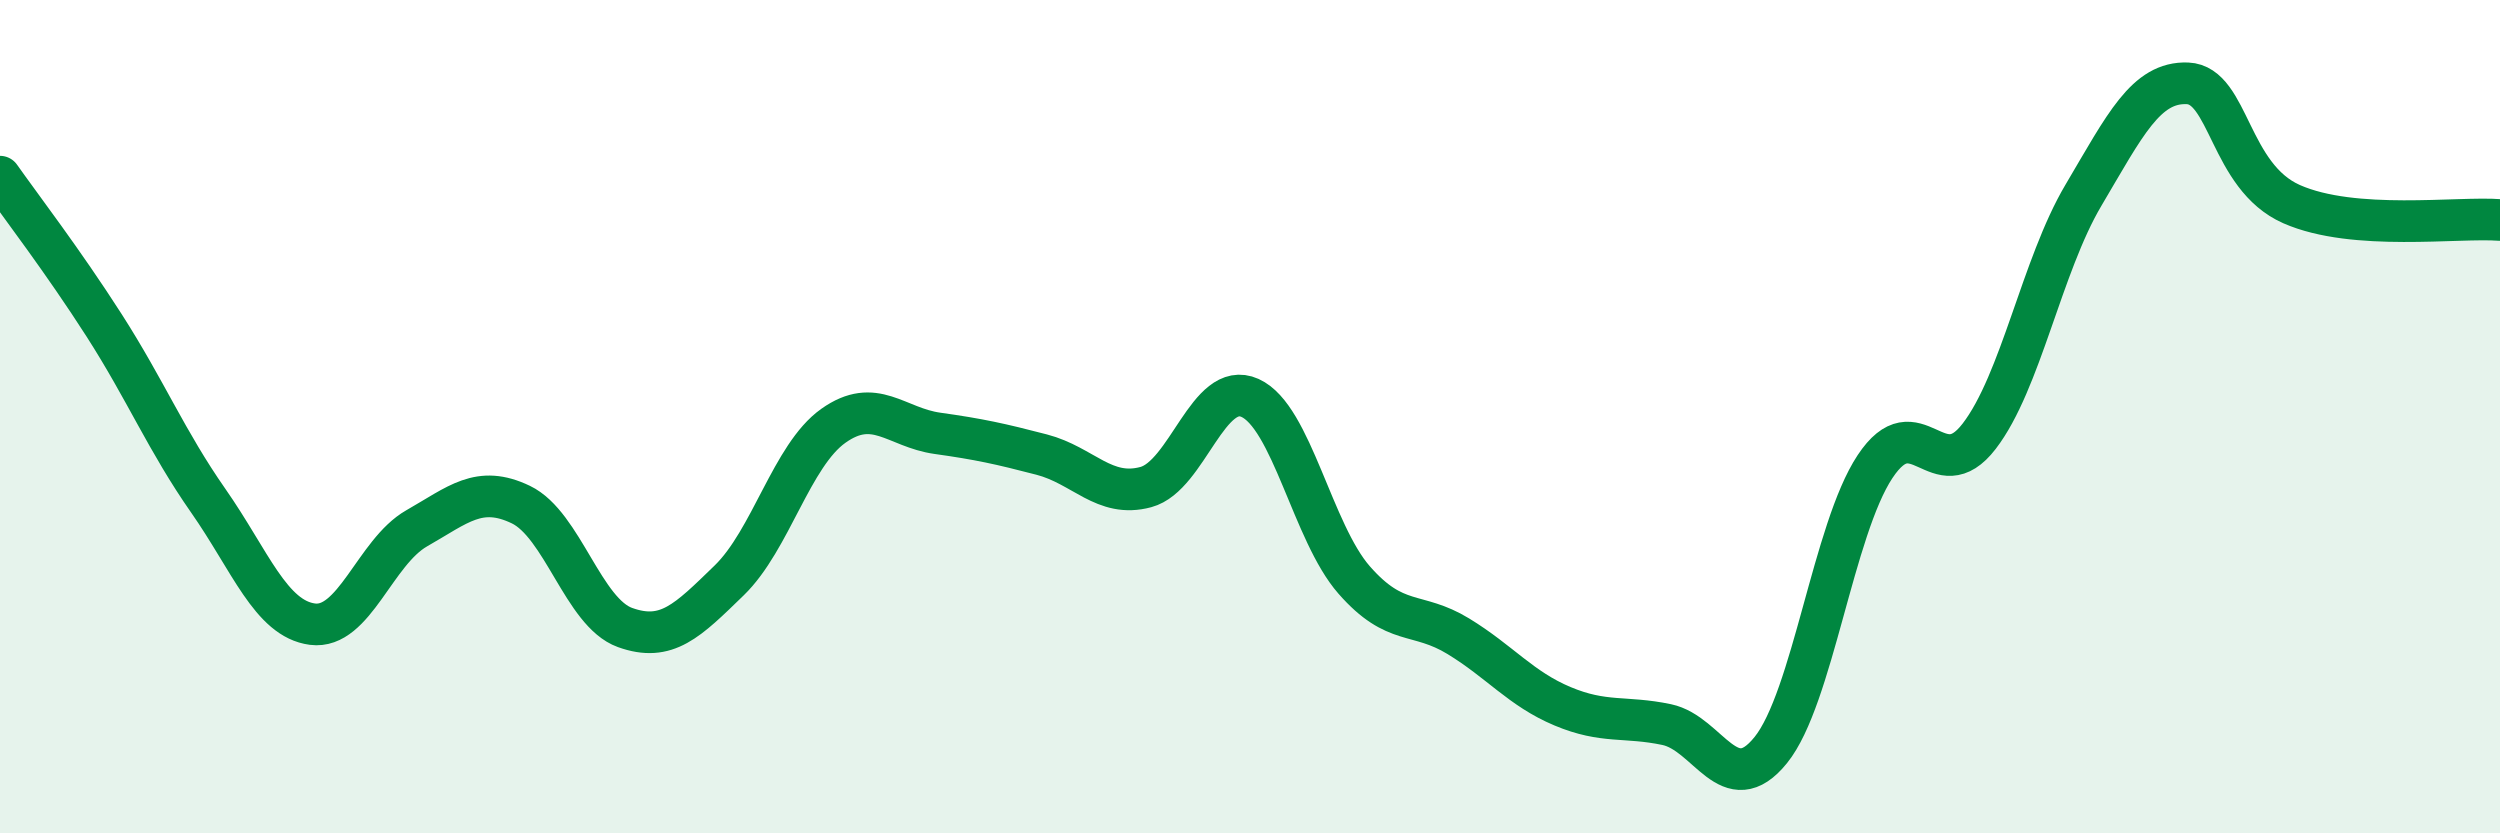 
    <svg width="60" height="20" viewBox="0 0 60 20" xmlns="http://www.w3.org/2000/svg">
      <path
        d="M 0,4.24 C 0.5,4.95 1.5,6.25 2.5,7.81 C 3.5,9.37 4,10.59 5,12.02 C 6,13.45 6.5,14.85 7.5,14.98 C 8.5,15.11 9,13.25 10,12.68 C 11,12.11 11.5,11.63 12.5,12.11 C 13.5,12.59 14,14.7 15,15.06 C 16,15.42 16.5,14.9 17.5,13.93 C 18.5,12.96 19,10.93 20,10.22 C 21,9.51 21.5,10.26 22.5,10.4 C 23.5,10.54 24,10.65 25,10.91 C 26,11.17 26.5,11.96 27.5,11.69 C 28.5,11.42 29,9.1 30,9.55 C 31,10 31.5,12.78 32.5,13.92 C 33.5,15.06 34,14.66 35,15.27 C 36,15.88 36.5,16.53 37.5,16.95 C 38.5,17.37 39,17.18 40,17.39 C 41,17.6 41.5,19.24 42.5,18 C 43.5,16.76 44,12.71 45,11.2 C 46,9.69 46.5,11.77 47.5,10.47 C 48.5,9.17 49,6.38 50,4.69 C 51,3 51.5,1.96 52.5,2 C 53.5,2.04 53.5,4.24 55,4.9 C 56.5,5.56 59,5.2 60,5.28L60 20L0 20Z"
        fill="#008740"
        opacity="0.1"
        stroke-linecap="round"
        stroke-linejoin="round"
      />
      <path
        d="M 0,4.24 C 0.5,4.95 1.5,6.25 2.5,7.81 C 3.5,9.37 4,10.59 5,12.02 C 6,13.45 6.5,14.85 7.5,14.98 C 8.5,15.11 9,13.25 10,12.68 C 11,12.11 11.5,11.63 12.5,12.11 C 13.5,12.59 14,14.7 15,15.06 C 16,15.42 16.5,14.9 17.5,13.93 C 18.5,12.96 19,10.93 20,10.22 C 21,9.51 21.5,10.26 22.5,10.4 C 23.5,10.54 24,10.65 25,10.91 C 26,11.17 26.5,11.96 27.5,11.69 C 28.5,11.42 29,9.1 30,9.55 C 31,10 31.5,12.78 32.5,13.92 C 33.5,15.06 34,14.66 35,15.27 C 36,15.88 36.5,16.53 37.5,16.95 C 38.5,17.37 39,17.18 40,17.39 C 41,17.6 41.5,19.24 42.5,18 C 43.5,16.76 44,12.71 45,11.2 C 46,9.69 46.5,11.77 47.5,10.47 C 48.5,9.17 49,6.38 50,4.69 C 51,3 51.5,1.96 52.5,2 C 53.5,2.04 53.5,4.24 55,4.9 C 56.5,5.56 59,5.2 60,5.28"
        stroke="#008740"
        stroke-width="1"
        fill="none"
        stroke-linecap="round"
        stroke-linejoin="round"
      />
    </svg>
  